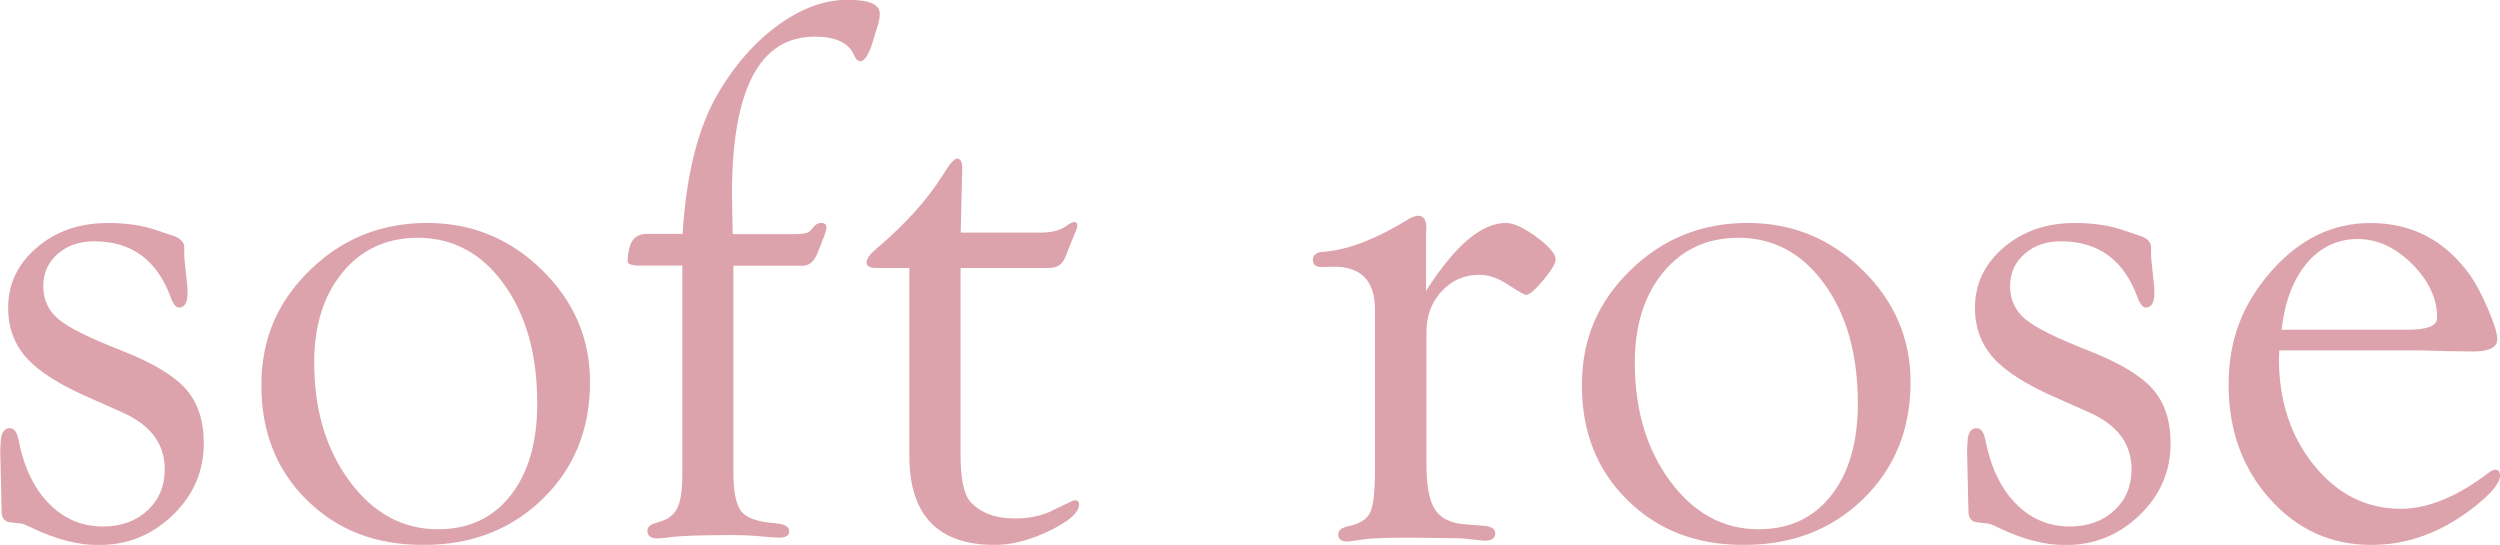 <?xml version="1.0" encoding="UTF-8"?>
<svg id="_レイヤー_2" data-name="レイヤー_2" xmlns="http://www.w3.org/2000/svg" viewBox="0 0 344.35 75.06">
  <defs>
    <style>
      .cls-1 {
        opacity: .6;
      }

      .cls-2 {
        fill: #c66675;
      }
    </style>
  </defs>
  <g id="design">
    <g class="cls-1">
      <g>
        <path class="cls-2" d="M14.77,30.71c2.7,0,5.02.35,6.97,1.06l2.26.76c.92.34,1.38.86,1.38,1.57v.82c0,.48.03.96.1,1.44l.21,2c.1.72.15,1.37.15,1.95,0,1.33-.38,2.02-1.15,2.05-.42.03-.8-.41-1.15-1.33-1.88-5.2-5.4-7.79-10.56-7.79-2.05,0-3.73.58-5.05,1.75-1.32,1.17-1.97,2.64-1.97,4.42,0,1.89.71,3.41,2.13,4.58,1.42,1.17,4.28,2.59,8.59,4.27,4.27,1.67,7.24,3.44,8.9,5.3,1.66,1.86,2.49,4.36,2.49,7.5,0,3.86-1.43,7.16-4.28,9.9-2.85,2.75-6.26,4.12-10.23,4.12-2.84,0-5.91-.8-9.23-2.41-.79-.38-1.28-.56-1.49-.56l-1.33-.15c-.79-.07-1.21-.49-1.28-1.28l-.05-2.2-.15-6.54.1-1.53c.14-.92.52-1.4,1.15-1.43s1.05.48,1.26,1.54c.72,3.76,2.11,6.7,4.18,8.82,2.07,2.12,4.55,3.18,7.46,3.18,2.49,0,4.54-.74,6.13-2.21,1.59-1.47,2.38-3.36,2.38-5.66,0-3.5-1.93-6.1-5.79-7.82l-4.51-2.01c-4.1-1.77-7.01-3.61-8.71-5.5-1.71-1.89-2.56-4.2-2.56-6.93,0-3.27,1.32-6.04,3.95-8.29,2.63-2.25,5.88-3.38,9.74-3.38Z"/>
        <path class="cls-2" d="M58.82,30.71c6.15,0,11.43,2.16,15.84,6.48,4.41,4.32,6.61,9.46,6.61,15.44,0,6.49-2.17,11.85-6.51,16.08-4.34,4.23-9.83,6.35-16.46,6.35s-11.83-2.06-16.02-6.17c-4.19-4.11-6.28-9.38-6.28-15.8s2.22-11.5,6.66-15.85,9.83-6.53,16.15-6.53ZM57.51,32.76c-4.26,0-7.7,1.58-10.31,4.74-2.61,3.16-3.92,7.31-3.92,12.43,0,6.53,1.63,11.99,4.89,16.38,3.26,4.39,7.31,6.59,12.16,6.59,4.23,0,7.57-1.56,10.01-4.67,2.44-3.11,3.66-7.33,3.66-12.66,0-6.73-1.54-12.22-4.61-16.46-3.07-4.24-7.03-6.36-11.87-6.36Z"/>
        <path class="cls-2" d="M100.97,32.25h8.41c1.16,0,1.88-.13,2.15-.4l.72-.79c.24-.23.53-.35.87-.35.51,0,.75.25.72.76-.03.2-.15.59-.36,1.17l-.82,2.08c-.44,1.19-1.09,1.81-1.95,1.88h-9.69v28.46c0,2.7.37,4.5,1.1,5.4.73.9,2.3,1.44,4.69,1.61,1.26.11,1.9.47,1.9,1.1,0,.6-.48.89-1.44.89-.38,0-1.42-.08-3.13-.24-1.06-.08-2.1-.12-3.13-.12-4.44,0-7.31.1-8.61.29-.82.12-1.44.17-1.85.17-.92,0-1.38-.35-1.38-1.05,0-.46.31-.79.92-1l.97-.31c1.09-.34,1.85-.98,2.28-1.92.43-.94.64-2.43.64-4.48v-28.82h-5.95c-1.09,0-1.62-.22-1.59-.67.07-1.33.32-2.28.74-2.85.43-.56,1.08-.85,1.97-.85h4.87c.51-8.34,2.19-14.87,5.02-19.58,2.32-3.9,5.08-6.98,8.25-9.25,3.18-2.27,6.32-3.41,9.43-3.41s4.46.65,4.46,1.95c0,.38-.05.77-.16,1.18l-.58,1.9c-.63,2.29-1.27,3.43-1.93,3.43-.34,0-.63-.27-.87-.82-.72-1.71-2.52-2.56-5.42-2.56-7.6,0-11.4,7.25-11.4,21.75l.1,5.42Z"/>
        <path class="cls-2" d="M132.31,36.91v25.79c0,3.35.48,5.52,1.44,6.51,1.4,1.47,3.4,2.2,6,2.2,2.08,0,3.84-.38,5.28-1.13l2.67-1.28.31-.1c.41,0,.62.19.62.56,0,1.12-1.35,2.33-4.05,3.64-2.7,1.3-5.21,1.96-7.54,1.96-7.86,0-11.79-4.1-11.79-12.29v-25.86h-4.56c-.89,0-1.33-.26-1.33-.78,0-.48.44-1.1,1.33-1.85,4-3.39,7.06-6.79,9.18-10.18.92-1.51,1.57-2.26,1.95-2.26.48,0,.72.44.72,1.33l-.21,8.87h10.92c1.5,0,2.67-.27,3.49-.82.51-.38.89-.58,1.13-.62.38-.07.55.12.51.57,0,.17-.15.6-.46,1.29l-1.18,2.95c-.38,1-1.13,1.5-2.26,1.5h-12.15Z"/>
        <path class="cls-2" d="M196.44,40.04c3.96-6.22,7.62-9.33,10.97-9.33,1.06,0,2.45.63,4.18,1.9,1.73,1.26,2.62,2.29,2.69,3.08.03.51-.51,1.45-1.64,2.82s-1.93,2.07-2.4,2.11c-.24,0-.99-.41-2.25-1.23-1.47-1.03-2.86-1.54-4.19-1.54-2.08,0-3.82.75-5.22,2.26-1.4,1.51-2.1,3.38-2.1,5.64v18.27c0,2.87.38,4.9,1.15,6.12.77,1.21,2.11,1.9,4.02,2.07l2.67.21c1.09.07,1.64.41,1.64,1.03,0,.68-.48,1.03-1.44,1.03-.24,0-1.05-.09-2.42-.26-.65-.07-1.61-.1-2.88-.1l-3.7-.05h-2.26c-2.67,0-4.57.08-5.7.26-.89.14-1.51.22-1.85.26-.93.03-1.39-.3-1.39-1,0-.57.53-.95,1.59-1.15,1.47-.34,2.42-.97,2.84-1.9.43-.92.64-2.89.64-5.9v-22c0-3.93-1.88-5.9-5.64-5.9l-1.74.05c-.79,0-1.18-.35-1.18-1.05,0-.42.26-.74.77-.95.31-.07.68-.12,1.13-.15,3.21-.31,7.01-1.81,11.38-4.51.44-.24.84-.38,1.18-.41.79-.03,1.18.55,1.18,1.74l-.05.97v7.64Z"/>
        <path class="cls-2" d="M240.71,30.71c6.15,0,11.43,2.16,15.84,6.48,4.41,4.32,6.61,9.46,6.61,15.44,0,6.49-2.17,11.85-6.51,16.08-4.34,4.23-9.83,6.35-16.46,6.35s-11.83-2.06-16.02-6.17c-4.19-4.11-6.28-9.38-6.28-15.8s2.22-11.5,6.66-15.85,9.83-6.53,16.15-6.53ZM239.41,32.76c-4.26,0-7.7,1.58-10.31,4.74-2.61,3.16-3.92,7.31-3.92,12.43,0,6.53,1.63,11.99,4.89,16.38,3.26,4.39,7.31,6.59,12.16,6.59,4.23,0,7.57-1.56,10.01-4.67,2.44-3.11,3.66-7.33,3.66-12.66,0-6.73-1.54-12.22-4.61-16.46-3.07-4.24-7.03-6.36-11.87-6.36Z"/>
        <path class="cls-2" d="M285.68,30.71c2.7,0,5.02.35,6.97,1.06l2.26.76c.92.34,1.38.86,1.38,1.57v.82c0,.48.03.96.1,1.44l.21,2c.1.72.15,1.37.15,1.95,0,1.33-.38,2.02-1.15,2.05-.42.03-.8-.41-1.15-1.33-1.88-5.2-5.4-7.79-10.56-7.79-2.05,0-3.73.58-5.05,1.75-1.32,1.17-1.97,2.64-1.97,4.42,0,1.89.71,3.41,2.13,4.58,1.42,1.17,4.28,2.59,8.59,4.27,4.27,1.67,7.24,3.44,8.9,5.3,1.66,1.86,2.49,4.36,2.49,7.5,0,3.86-1.43,7.16-4.28,9.9-2.85,2.75-6.26,4.12-10.23,4.12-2.84,0-5.91-.8-9.23-2.41-.79-.38-1.28-.56-1.49-.56l-1.33-.15c-.79-.07-1.21-.49-1.28-1.28l-.05-2.2-.15-6.54.1-1.53c.14-.92.52-1.4,1.15-1.43s1.05.48,1.26,1.54c.72,3.76,2.11,6.7,4.18,8.82,2.07,2.12,4.55,3.18,7.46,3.18,2.49,0,4.54-.74,6.13-2.21,1.59-1.47,2.38-3.36,2.38-5.66,0-3.5-1.93-6.1-5.79-7.82l-4.51-2.01c-4.1-1.77-7.01-3.61-8.71-5.5-1.71-1.89-2.56-4.2-2.56-6.93,0-3.27,1.32-6.04,3.95-8.29,2.63-2.25,5.88-3.38,9.74-3.38Z"/>
        <path class="cls-2" d="M313.95,48.24l-.05,1.13c0,5.84,1.62,10.76,4.85,14.74,3.23,3.98,7.22,5.97,11.94,5.97,3.73,0,7.79-1.67,12.17-5.02.27-.21.53-.32.77-.36.48-.03.72.24.72.82,0,1.02-1.2,2.47-3.59,4.34-4.44,3.47-9.14,5.2-14.1,5.2-5.57,0-10.25-2.12-14.02-6.35-3.78-4.23-5.67-9.47-5.67-15.72s1.95-11.14,5.84-15.59c3.9-4.46,8.46-6.68,13.69-6.68,5.71,0,10.27,2.38,13.69,7.13.82,1.16,1.66,2.73,2.51,4.72s1.28,3.37,1.28,4.15c0,1.13-1.11,1.69-3.34,1.69l-3.8-.05-3.49-.1h-19.41ZM314.26,45.42h17.38c2.7,0,4.05-.55,4.05-1.64,0-2.67-1.15-5.14-3.46-7.43-2.31-2.29-4.81-3.43-7.51-3.43s-5.14,1.12-7,3.36c-1.86,2.24-3.02,5.29-3.46,9.15Z"/>
      </g>
    </g>
  </g>
</svg>